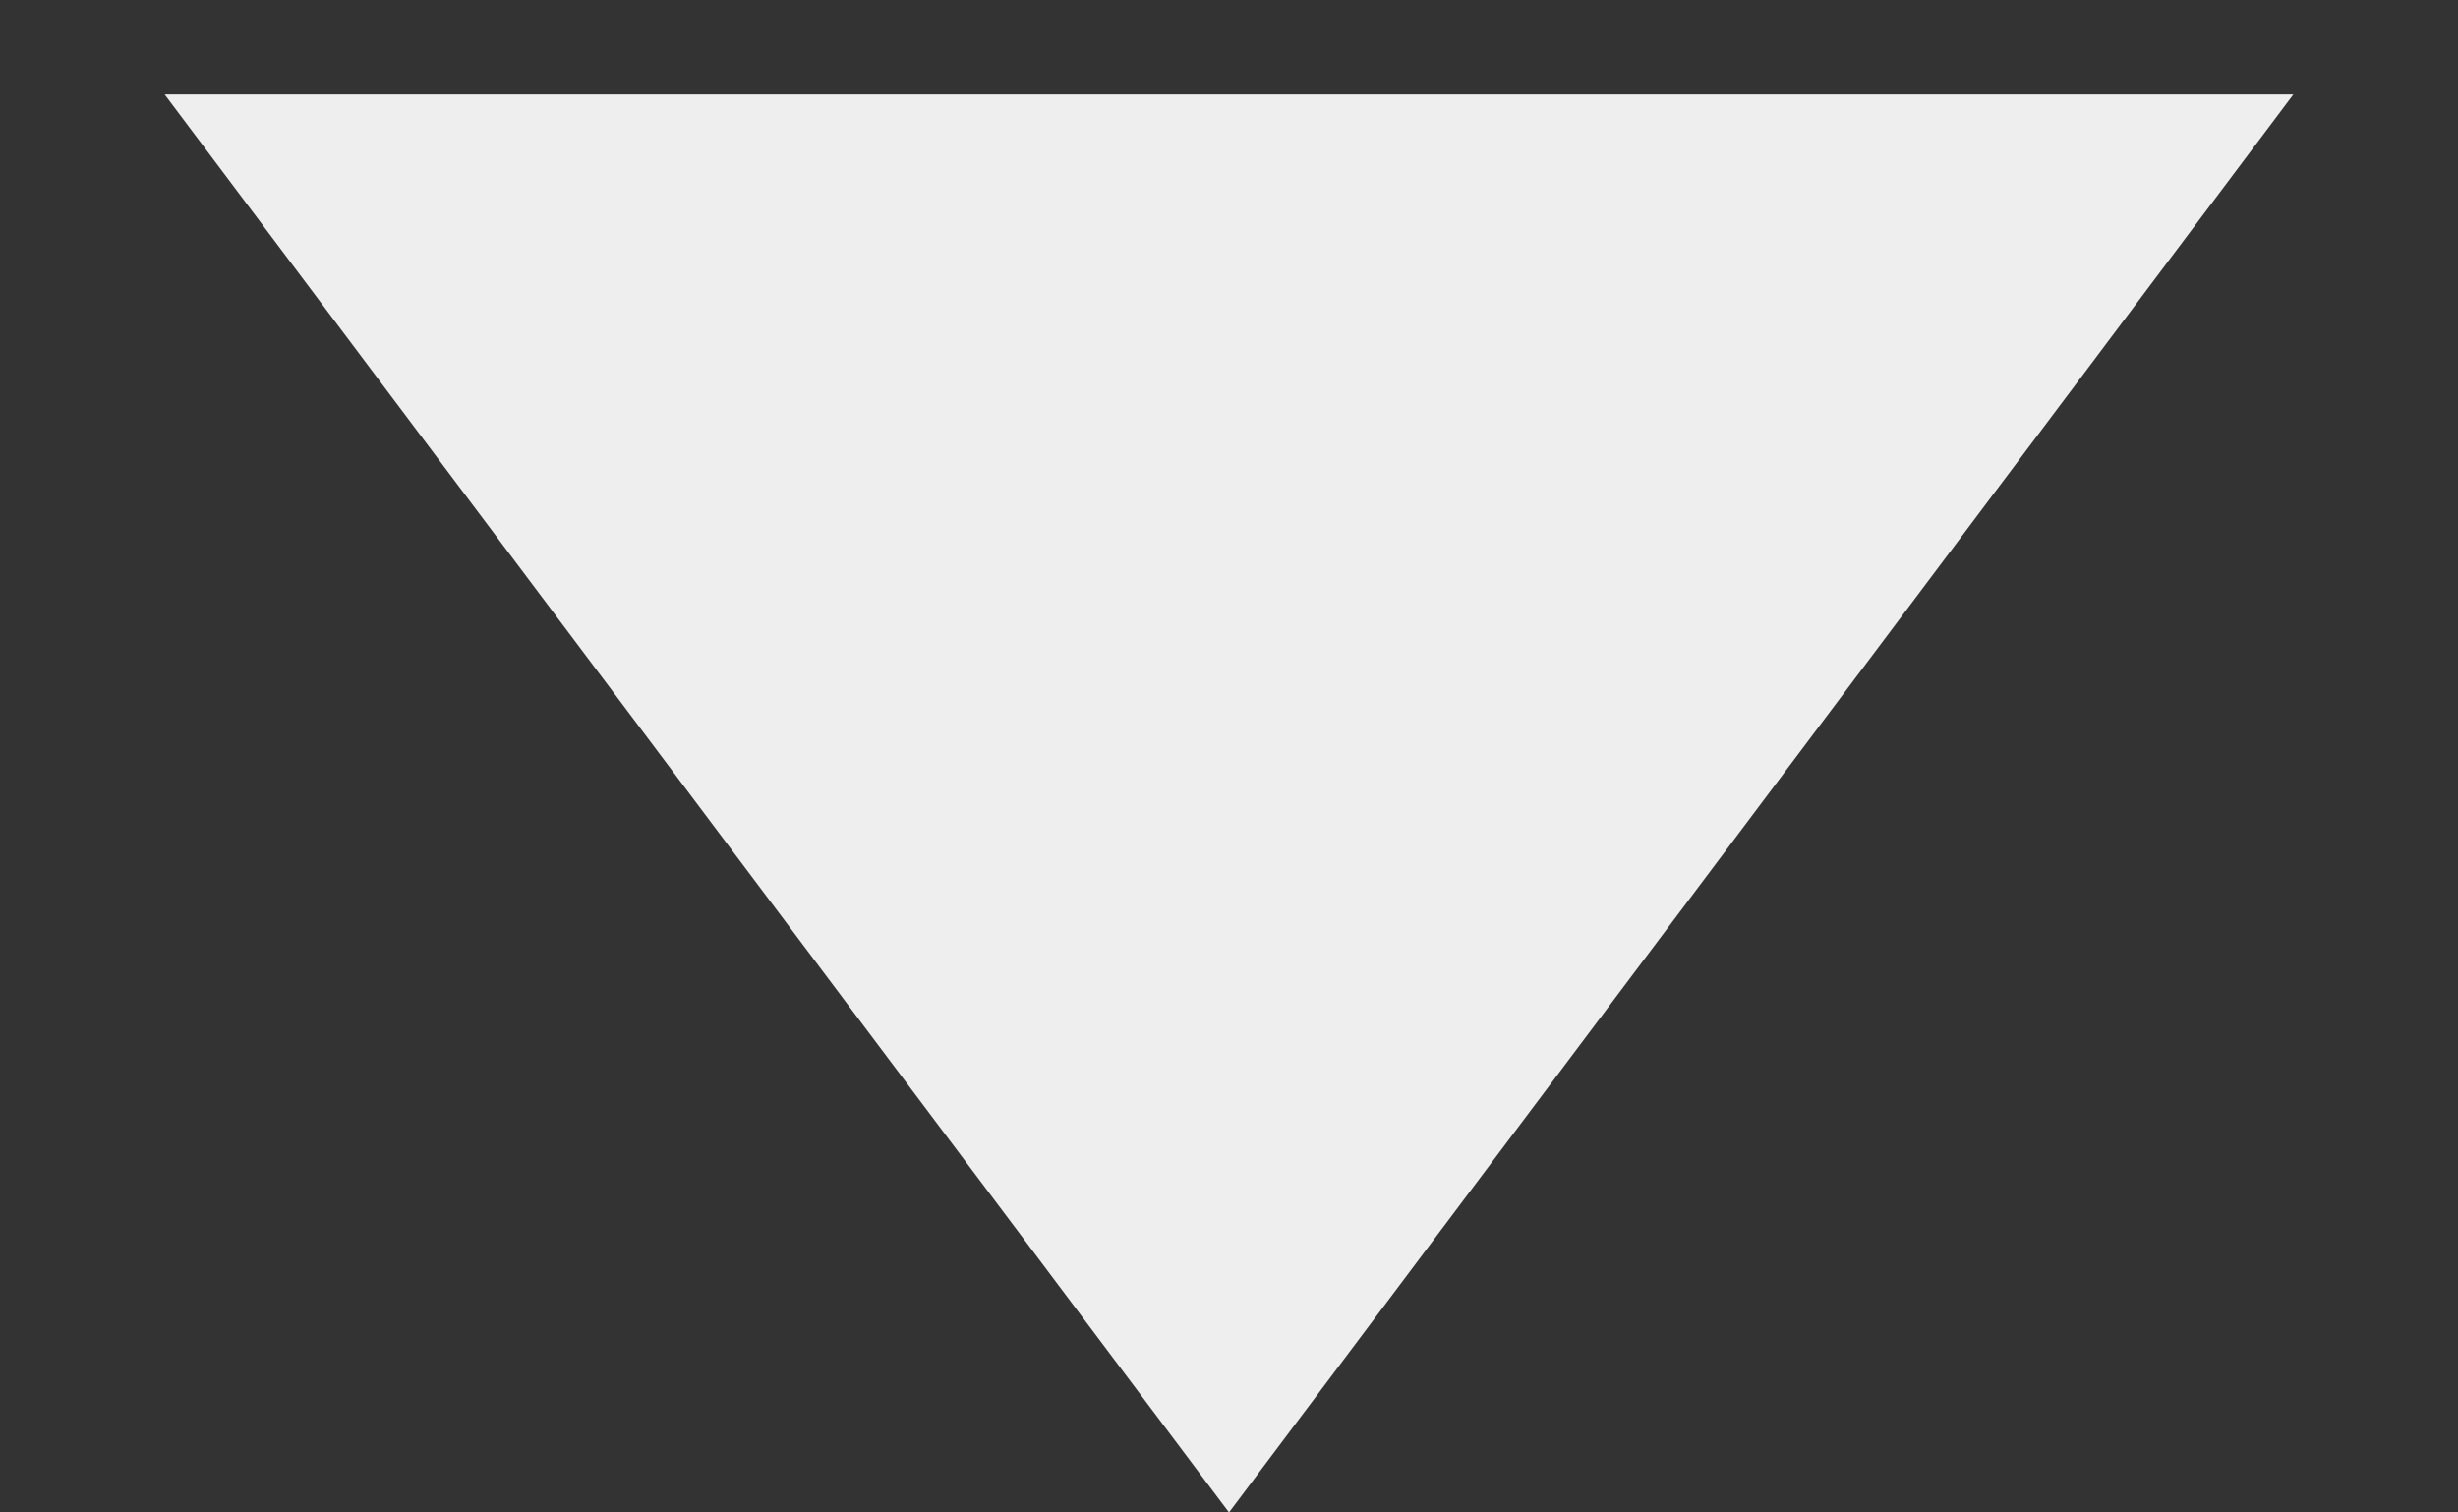 <?xml version="1.0" encoding="UTF-8"?> <svg xmlns="http://www.w3.org/2000/svg" width="13" height="8" viewBox="0 0 13 8" fill="none"><rect x="0" y="0" width="13" height="8" fill="#333333" stroke="none"/><path d="M6.5 8L0.871 0.5L12.129 0.5L6.5 8Z" fill="#EEEEEE"></path></svg> 